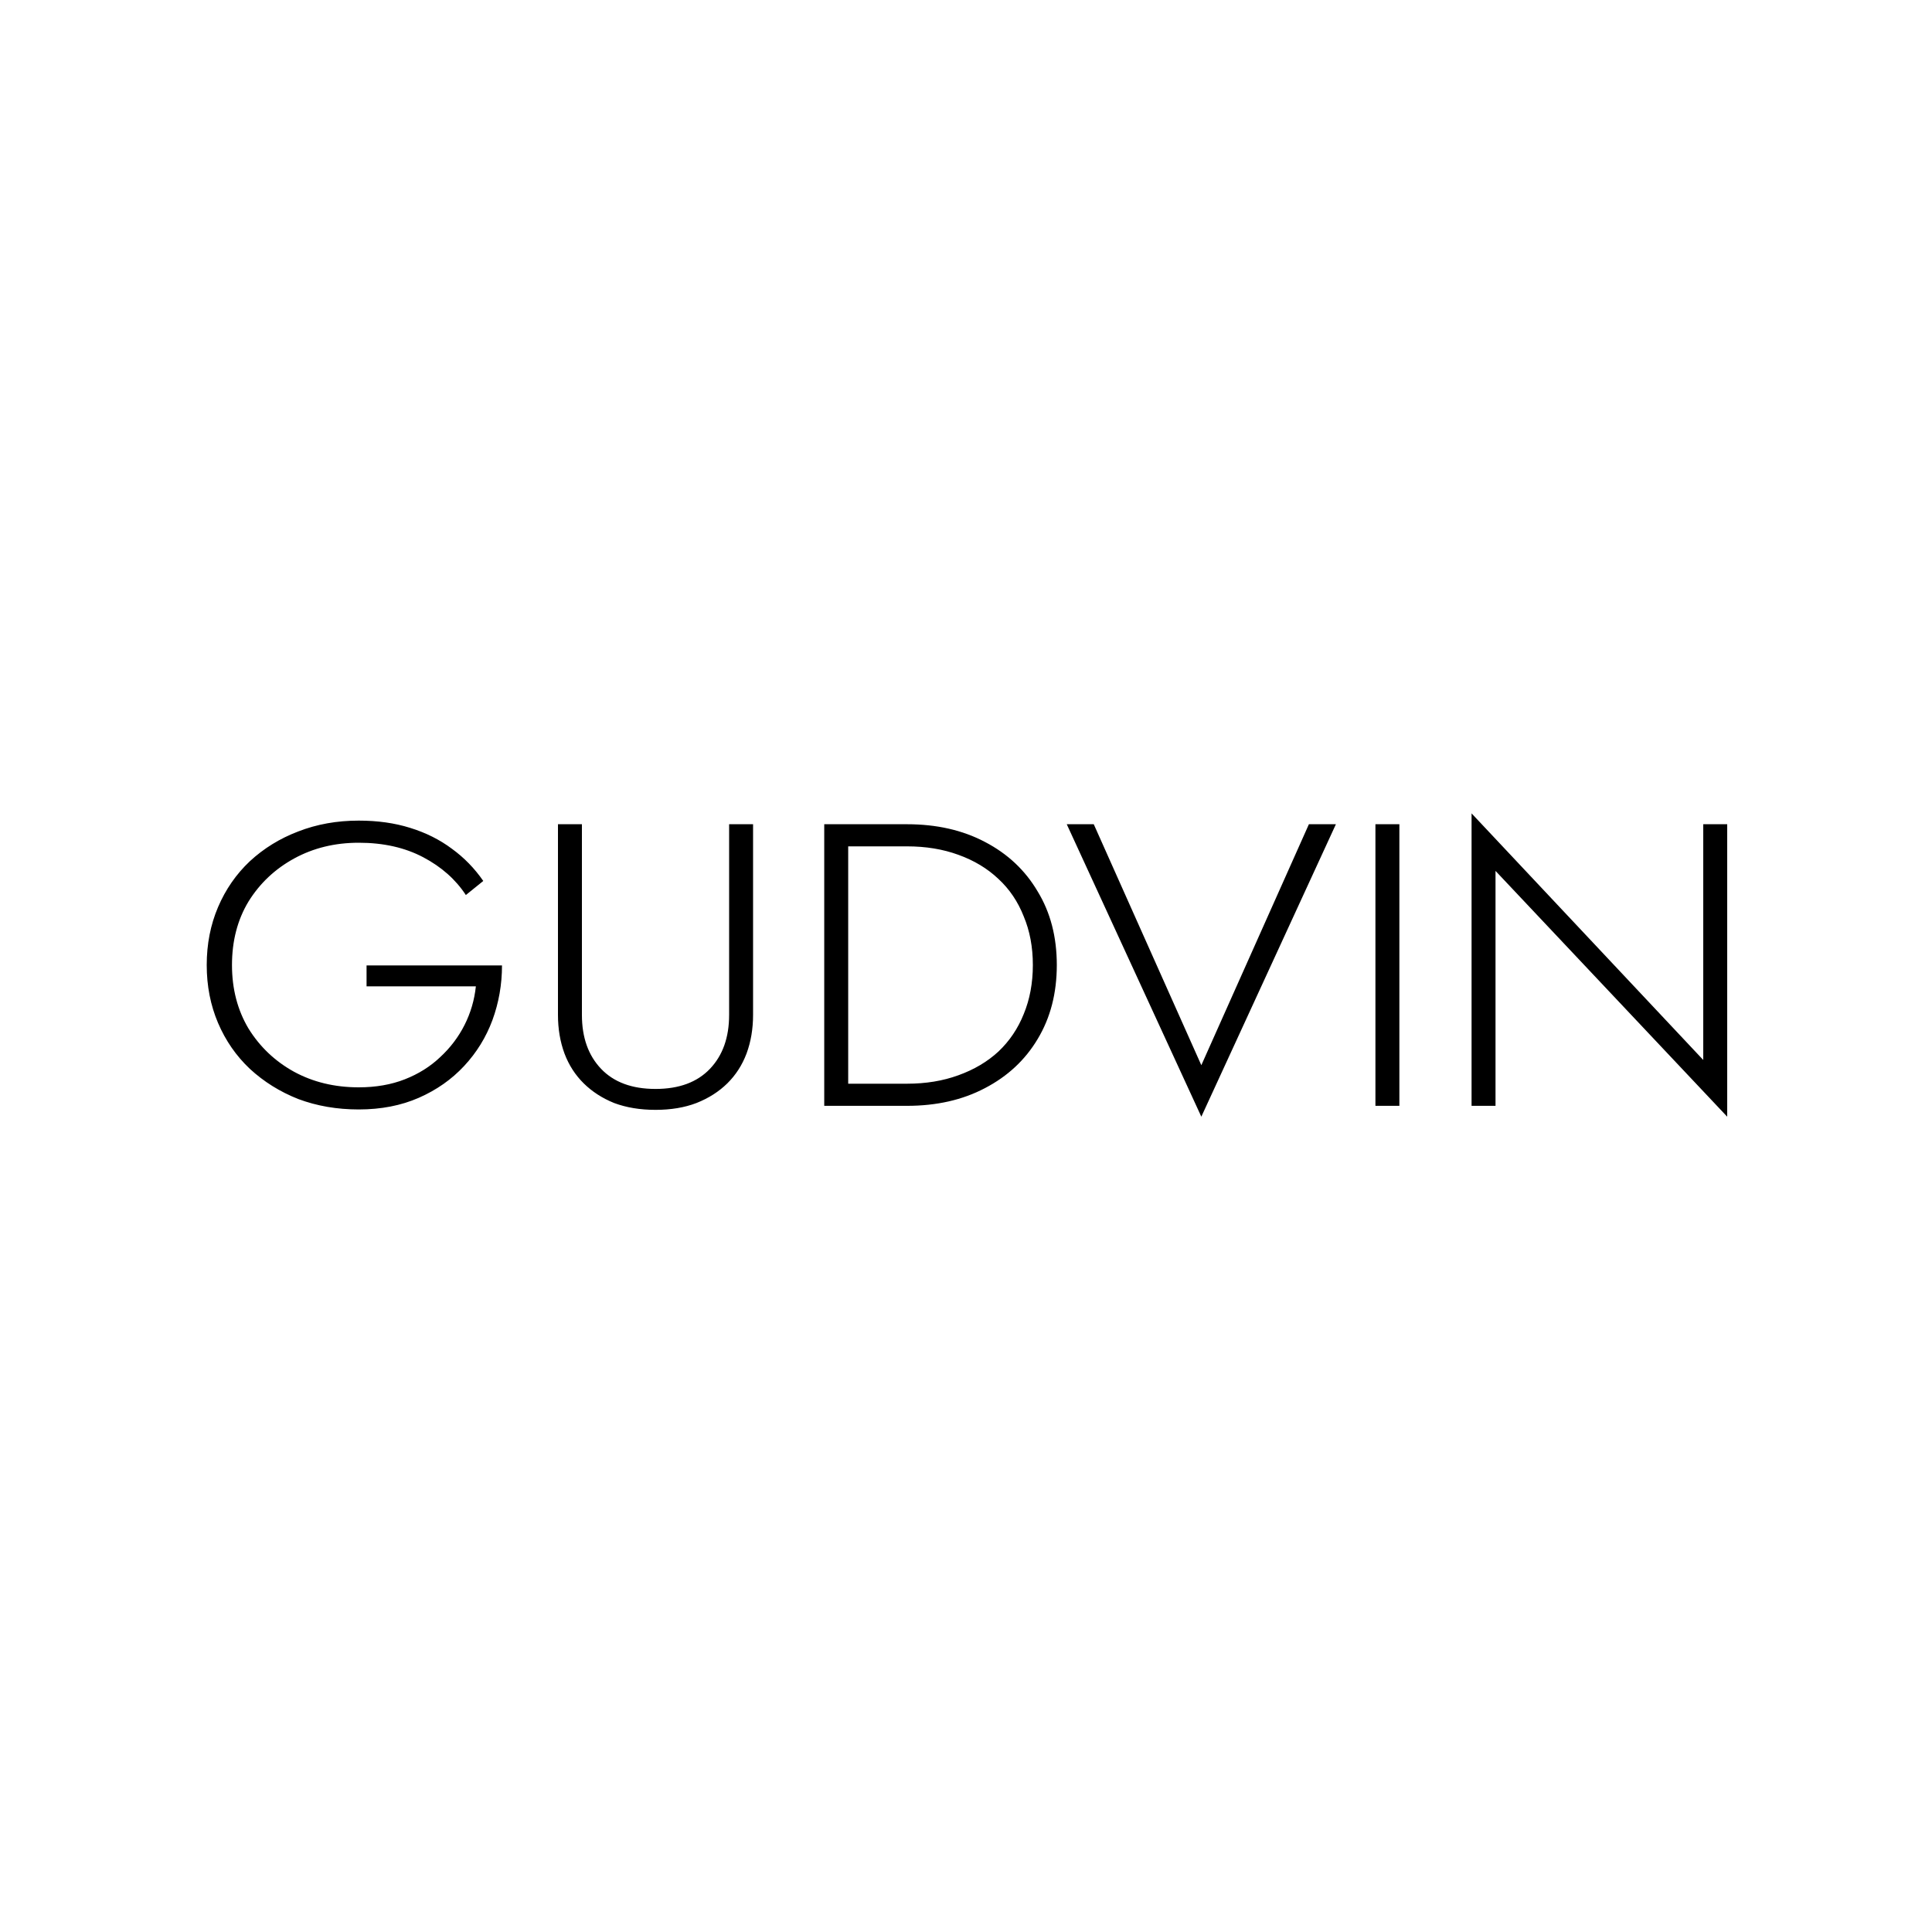 <?xml version="1.0" encoding="UTF-8"?> <svg xmlns="http://www.w3.org/2000/svg" width="1000" height="1000" viewBox="0 0 1000 1000" fill="none"><rect width="1000" height="1000" fill="white"></rect><path d="M189.729 510.536V499.708H259.834C259.834 509.562 258.183 519.005 254.875 528.026C251.572 536.912 246.687 544.825 240.223 551.764C233.765 558.703 225.948 564.19 216.779 568.214C207.616 572.237 197.246 574.252 185.671 574.252C174.4 574.252 163.958 572.446 154.338 568.838C144.87 565.09 136.53 559.885 129.316 553.221C122.255 546.558 116.772 538.646 112.861 529.484C108.955 520.322 107 510.328 107 499.5C107 488.672 108.955 478.678 112.861 469.516C116.772 460.354 122.255 452.442 129.316 445.779C136.53 439.115 144.87 433.977 154.338 430.37C163.958 426.622 174.4 424.748 185.671 424.748C195.443 424.748 204.308 425.997 212.271 428.496C220.386 430.995 227.599 434.602 233.911 439.324C240.222 443.905 245.633 449.459 250.141 455.982L241.124 463.269C235.866 455.216 228.501 448.694 219.033 443.697C209.566 438.699 198.447 436.2 185.671 436.2C173.352 436.2 162.228 438.907 152.309 444.321C142.391 449.735 134.501 457.163 128.64 466.601C122.931 476.038 120.074 487.007 120.074 499.5C120.074 511.853 122.931 522.821 128.64 532.399C134.501 541.837 142.318 549.265 152.084 554.679C162.002 560.093 173.2 562.8 185.671 562.8C194.541 562.8 202.504 561.41 209.566 558.635C216.633 555.861 222.719 552.04 227.825 547.183C233.088 542.326 237.292 536.772 240.448 530.525C243.604 524.279 245.559 517.615 246.309 510.536H189.729ZM288.801 426.622H301.198V525.32C301.198 536.98 304.501 546.282 311.117 553.221C317.727 560.16 327.122 563.633 339.294 563.633C351.467 563.633 360.856 560.16 367.472 553.221C374.082 546.282 377.39 536.98 377.39 525.32V426.622H389.788V525.32C389.788 532.54 388.661 539.203 386.407 545.309C384.153 551.28 380.845 556.412 376.489 560.717C372.127 565.022 366.795 568.422 360.484 570.92C354.318 573.278 347.257 574.46 339.294 574.46C331.326 574.46 324.191 573.278 317.879 570.92C311.714 568.422 306.456 565.022 302.1 560.717C297.738 556.412 294.436 551.28 292.182 545.309C289.928 539.203 288.801 532.54 288.801 525.32V426.622ZM426.627 426.622H439.025V572.378H426.627V426.622ZM469.457 572.378H433.39V560.926H469.457C479.229 560.926 488.093 559.468 496.056 556.553C504.171 553.638 511.086 549.541 516.795 544.268C522.509 538.854 526.866 532.399 529.869 524.903C533.025 517.267 534.603 508.802 534.603 499.5C534.603 490.198 533.025 481.801 529.869 474.305C526.866 466.668 522.509 460.214 516.795 454.94C511.086 449.527 504.171 445.362 496.056 442.447C488.093 439.532 479.229 438.074 469.457 438.074H433.39V426.622H469.457C484.785 426.622 498.237 429.678 509.807 435.784C521.529 441.89 530.624 450.427 537.082 461.395C543.698 472.223 547.001 484.924 547.001 499.5C547.001 514.076 543.698 526.845 537.082 537.813C530.624 548.64 521.529 557.11 509.807 563.216C498.237 569.322 484.785 572.378 469.457 572.378ZM621.807 551.348L677.485 426.622H691.461L621.807 578L552.152 426.622H566.128L621.807 551.348ZM711.918 426.622H724.316V572.378H711.918V426.622ZM881.602 426.622H894V578L774.077 450.776V572.378H761.679V421L881.602 548.641V426.622Z" fill="black"></path></svg> 